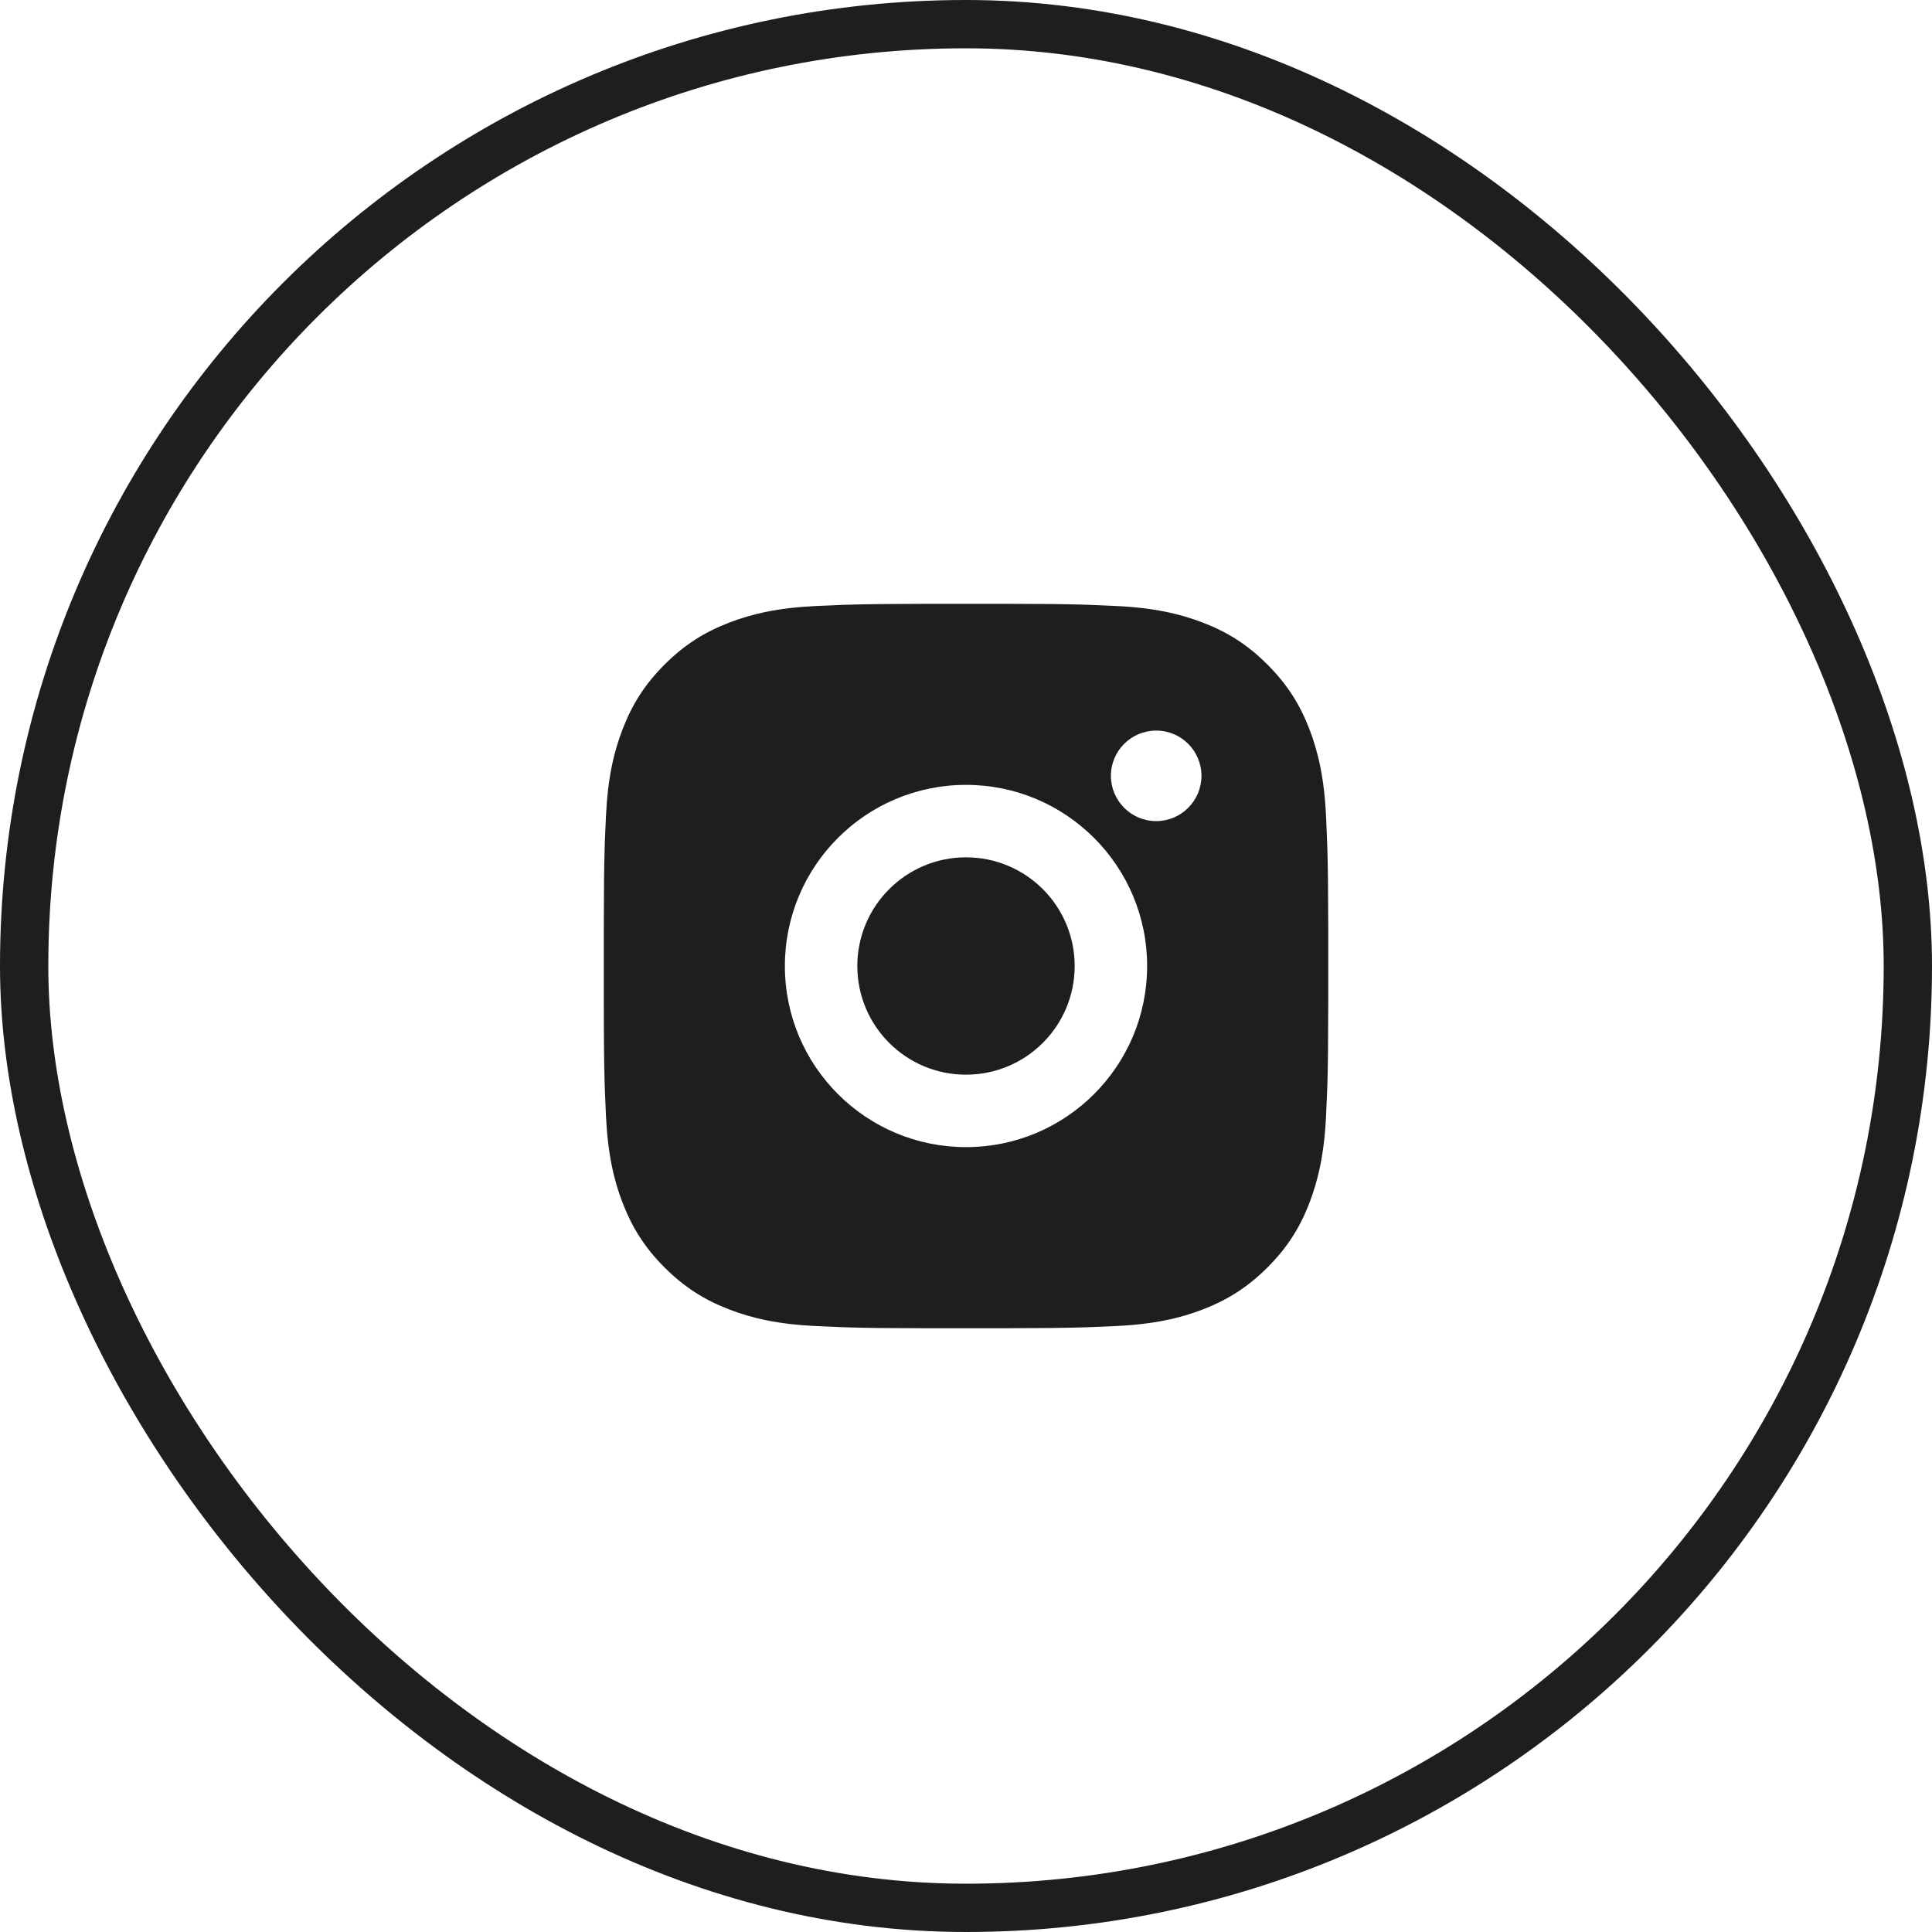 <svg width="40" height="40" viewBox="0 0 40 40" fill="none" xmlns="http://www.w3.org/2000/svg">
<rect x="0.5" y="0.5" width="39" height="39" rx="19.5" stroke="#1E1E1E"/>
<path d="M20.771 12.501C21.615 12.502 22.043 12.507 22.412 12.518L22.558 12.523C22.726 12.529 22.892 12.536 23.092 12.546C23.89 12.582 24.435 12.709 24.913 12.894C25.407 13.085 25.825 13.342 26.241 13.759C26.658 14.176 26.915 14.595 27.107 15.088C27.291 15.566 27.418 16.11 27.455 16.909C27.464 17.109 27.471 17.274 27.477 17.443L27.482 17.588C27.493 17.958 27.498 18.386 27.5 19.23L27.5 19.789C27.5 19.857 27.5 19.928 27.5 20L27.5 20.212L27.5 20.771C27.498 21.615 27.494 22.043 27.483 22.413L27.478 22.558C27.472 22.727 27.465 22.892 27.455 23.092C27.418 23.89 27.291 24.435 27.107 24.913C26.916 25.407 26.658 25.825 26.241 26.242C25.825 26.658 25.405 26.915 24.913 27.107C24.435 27.292 23.89 27.418 23.092 27.455C22.892 27.464 22.726 27.472 22.558 27.477L22.412 27.482C22.043 27.493 21.615 27.498 20.771 27.5L20.212 27.5C20.143 27.5 20.073 27.5 20 27.5H19.789L19.229 27.5C18.385 27.499 17.957 27.494 17.588 27.483L17.442 27.478C17.274 27.472 17.108 27.465 16.908 27.455C16.11 27.419 15.566 27.292 15.088 27.107C14.594 26.916 14.176 26.658 13.759 26.242C13.342 25.825 13.085 25.405 12.894 24.913C12.708 24.435 12.583 23.89 12.545 23.092C12.536 22.892 12.529 22.727 12.523 22.558L12.518 22.413C12.508 22.043 12.502 21.615 12.501 20.771L12.501 19.23C12.502 18.386 12.507 17.958 12.518 17.588L12.522 17.443C12.528 17.274 12.536 17.109 12.545 16.909C12.582 16.11 12.708 15.566 12.894 15.088C13.085 14.594 13.342 14.176 13.759 13.759C14.176 13.342 14.595 13.085 15.088 12.894C15.566 12.709 16.11 12.583 16.908 12.546C17.108 12.537 17.274 12.529 17.442 12.523L17.588 12.519C17.957 12.508 18.385 12.503 19.229 12.501L20.771 12.501ZM20 16.25C17.928 16.25 16.25 17.93 16.25 20C16.25 22.073 17.93 23.75 20 23.75C22.072 23.75 23.75 22.071 23.75 20C23.75 17.928 22.07 16.25 20 16.25ZM20 17.75C21.243 17.75 22.25 18.758 22.25 20C22.25 21.243 21.243 22.25 20 22.25C18.758 22.25 17.75 21.244 17.75 20C17.75 18.758 18.757 17.75 20 17.75ZM23.938 15.126C23.421 15.126 23 15.545 23 16.062C23 16.579 23.42 17 23.938 17C24.455 17 24.875 16.58 24.875 16.062C24.875 15.545 24.454 15.125 23.938 15.126Z" fill="#1E1E1E"/>
</svg>
